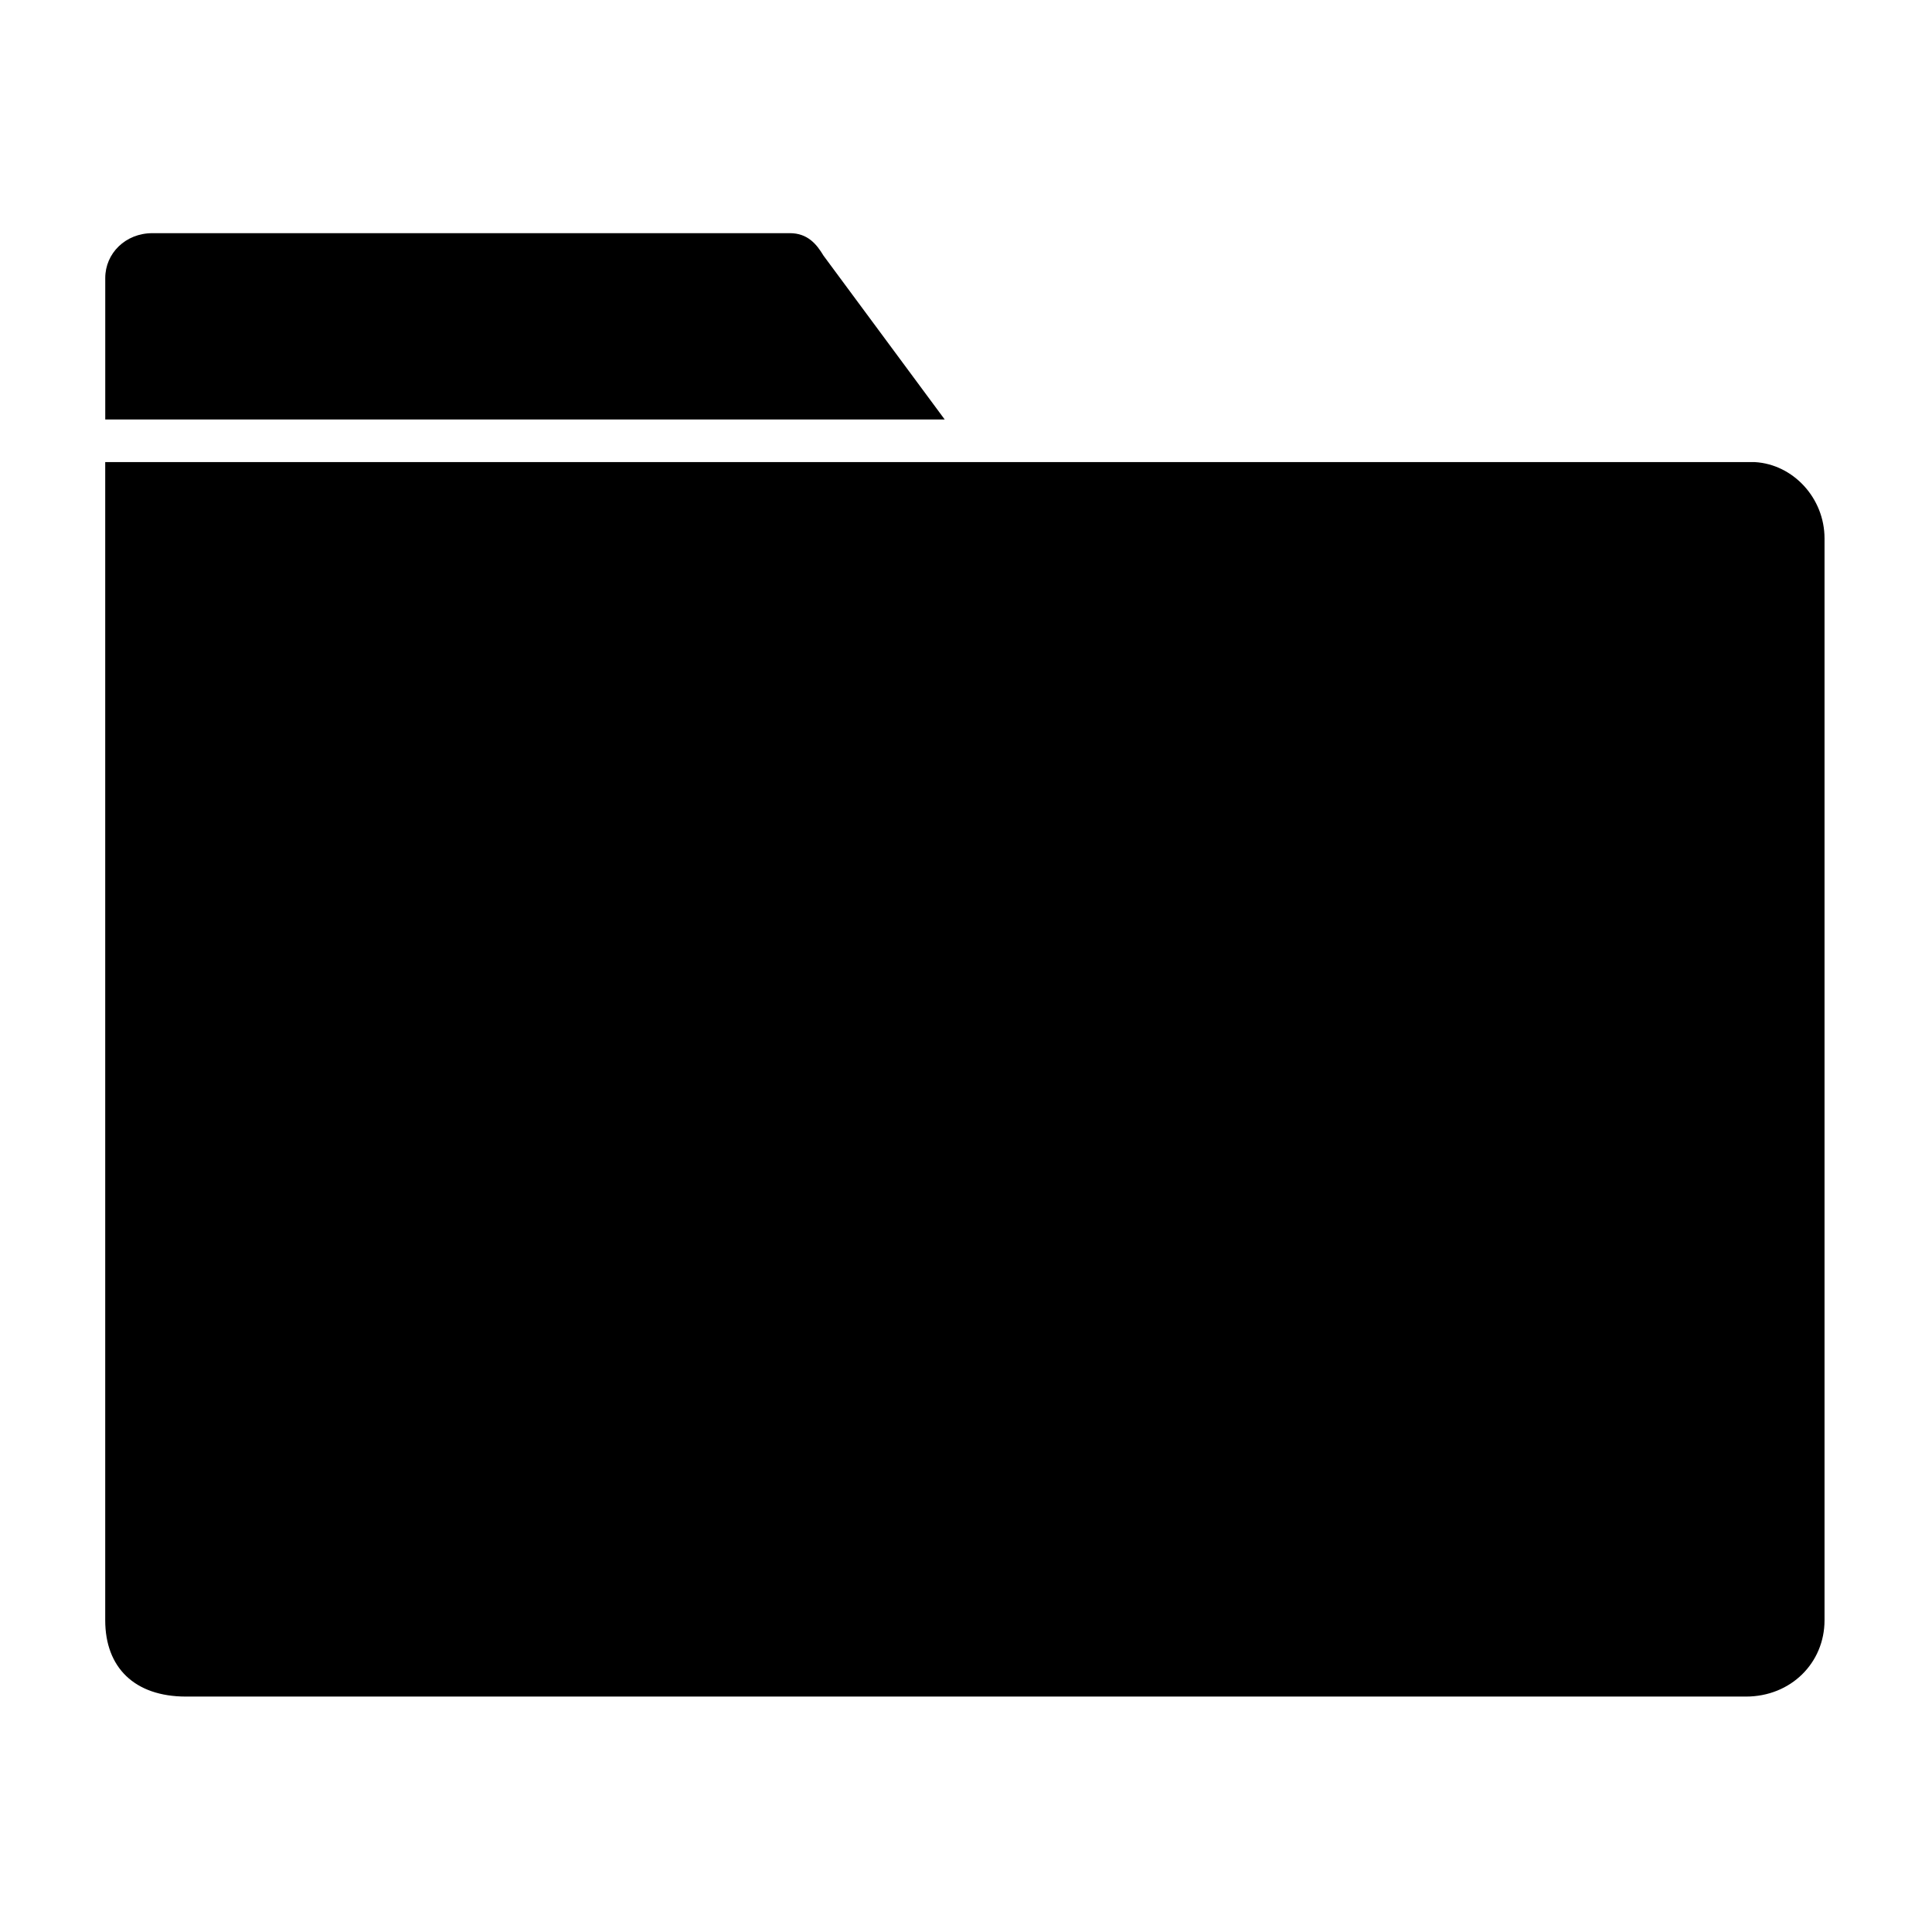 <?xml version="1.0" encoding="UTF-8"?>
<!-- Uploaded to: SVG Repo, www.svgrepo.com, Generator: SVG Repo Mixer Tools -->
<svg fill="#000000" width="800px" height="800px" version="1.1" viewBox="144 144 512 512" xmlns="http://www.w3.org/2000/svg">
 <path d="m184.38 205.79h168.93c4.758 0 7.137 2.973 8.922 5.949l32.121 43.422h-222.46v-37.473c0-6.543 5.352-11.895 12.492-11.895zm424.7 60.672c10.113 0.594 18.438 9.516 18.438 20.223v286.7c0 11.301-8.922 20.223-20.82 20.223h-413.4c-13.68 0-21.414-7.734-21.414-20.223v-306.93z" fill-rule="evenodd"/>
</svg>